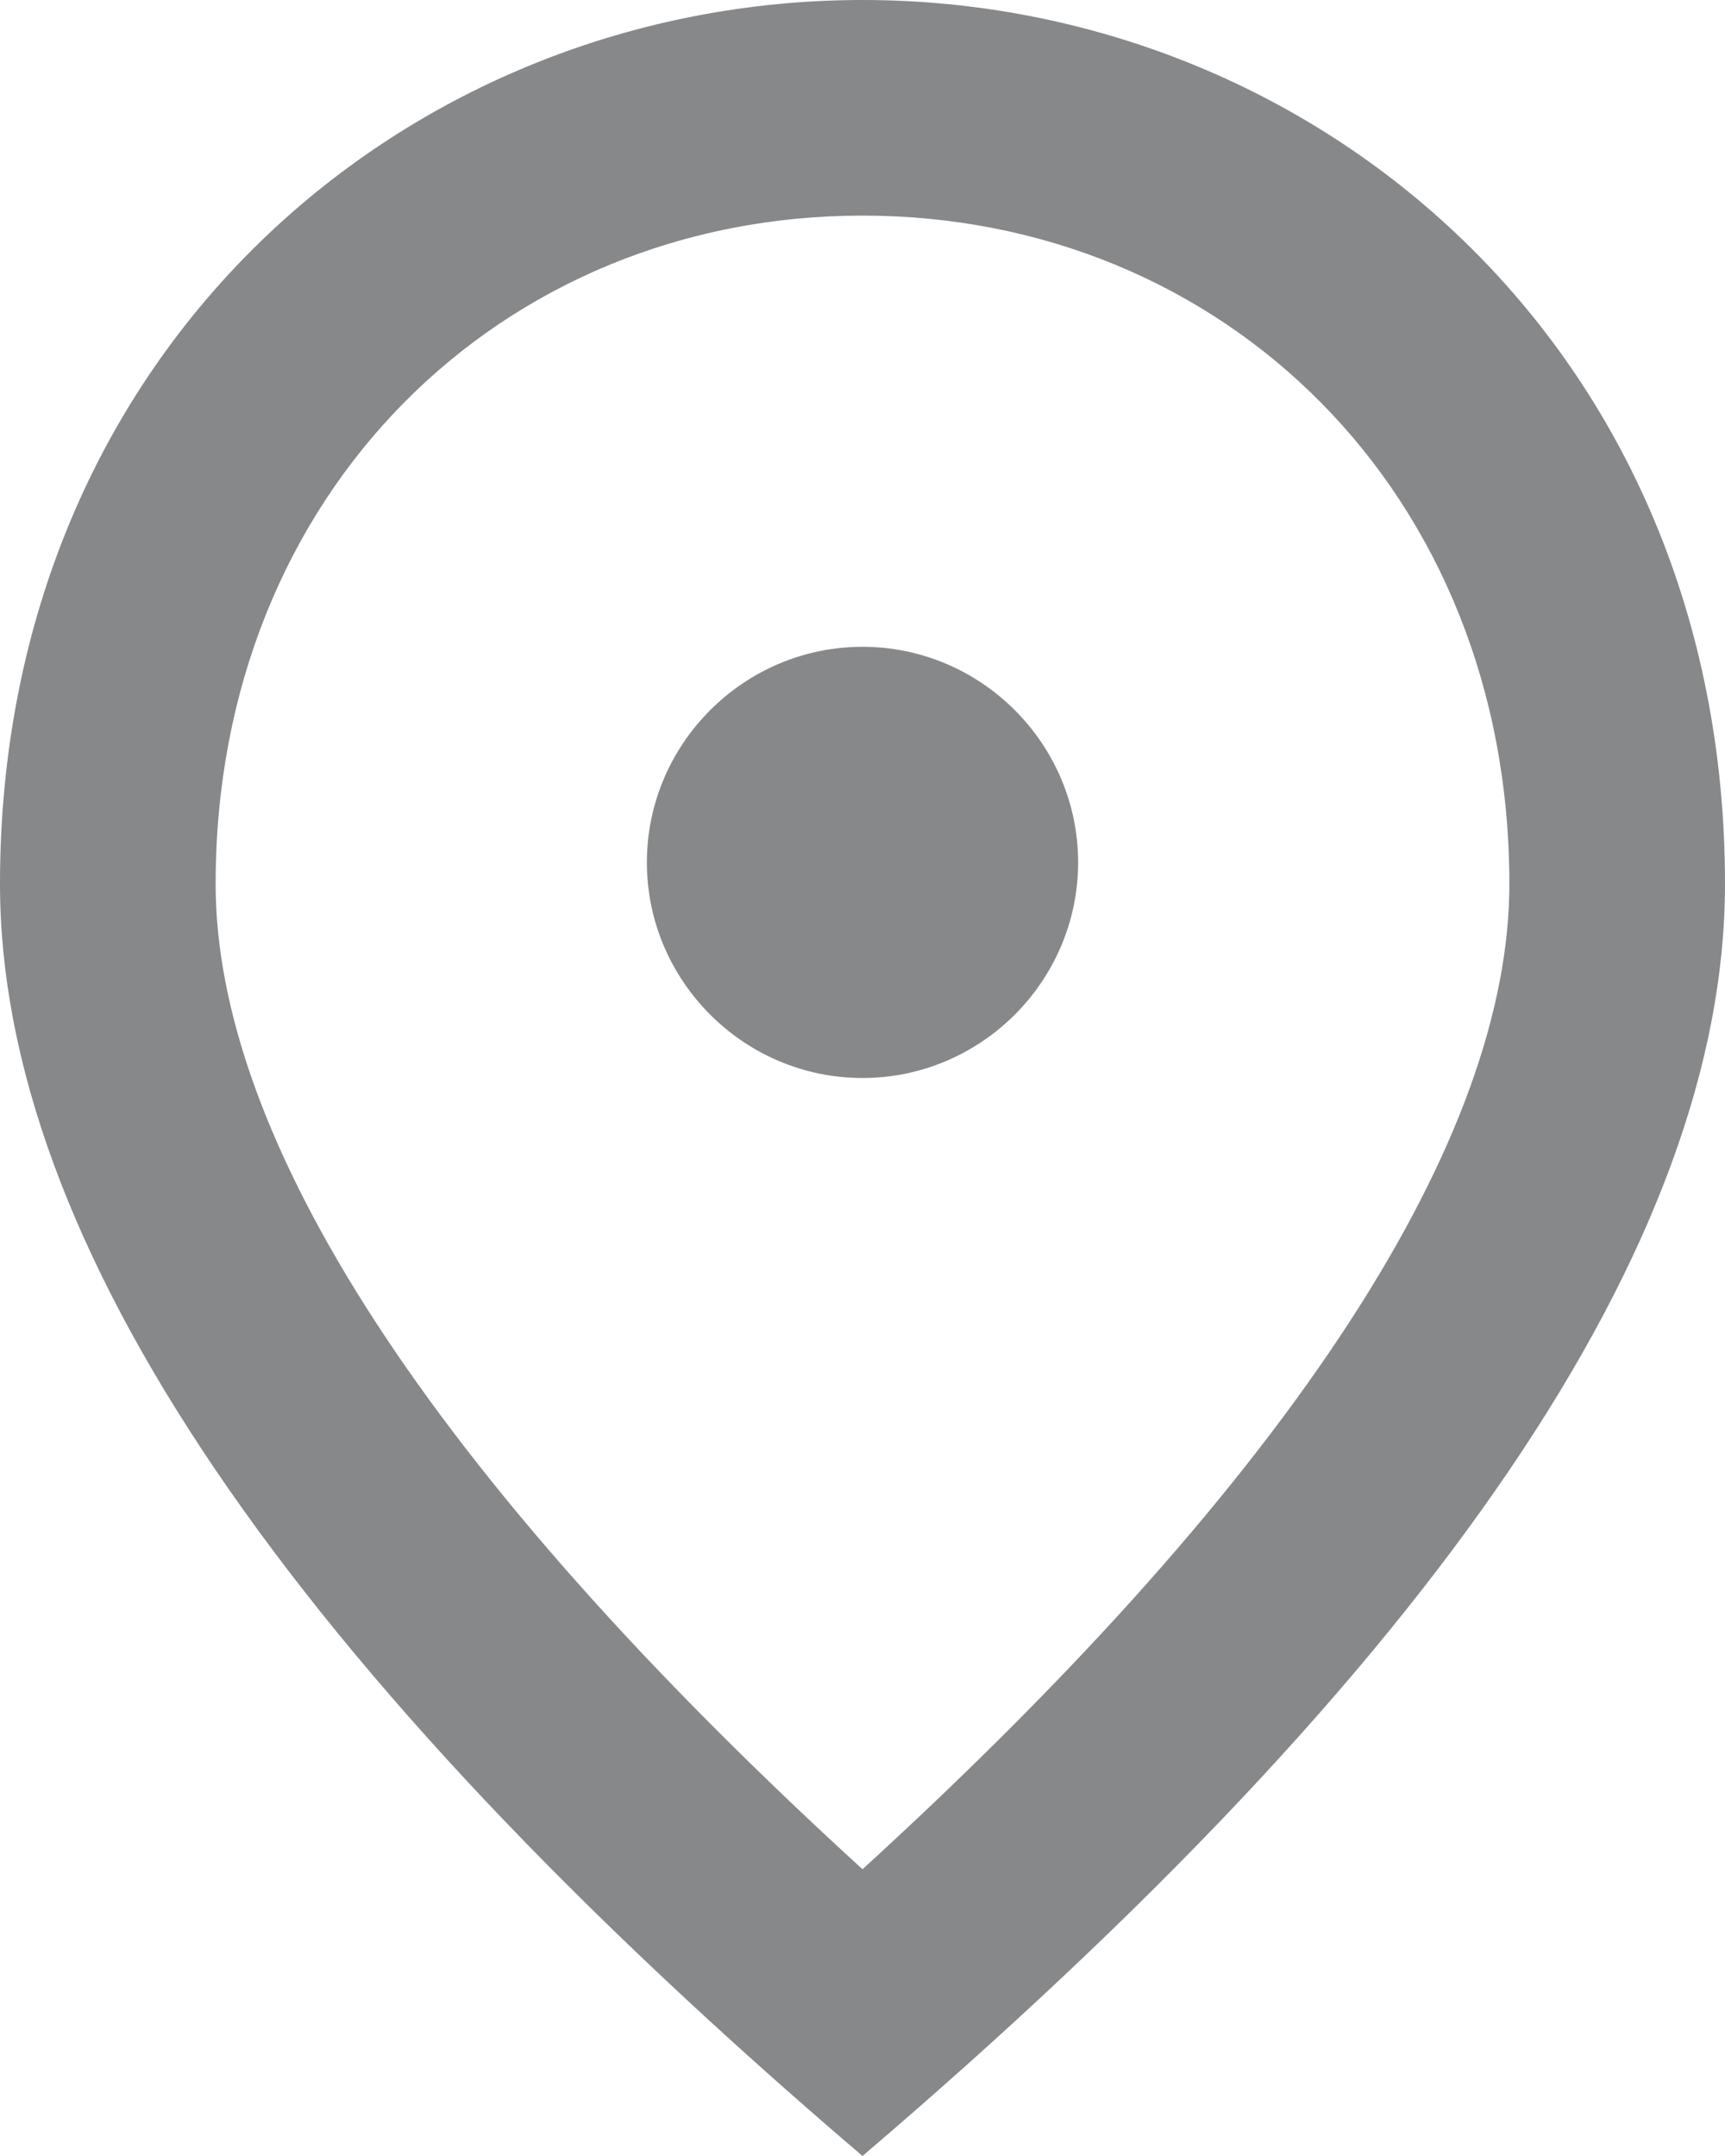 <?xml version="1.0" encoding="UTF-8"?> <svg xmlns="http://www.w3.org/2000/svg" width="136" height="170" viewBox="0 0 136 170" fill="none"> <path d="M68 85C58.65 85 51 77.35 51 68C51 58.65 58.65 51 68 51C77.35 51 85 58.65 85 68C85 77.35 77.35 85 68 85ZM119 69.7C119 38.845 96.475 17 68 17C39.525 17 17 38.845 17 69.7C17 89.59 33.575 115.94 68 147.39C102.425 115.94 119 89.59 119 69.7ZM68 0C103.7 0 136 27.37 136 69.7C136 97.92 113.305 131.325 68 170C22.695 131.325 0 97.92 0 69.7C0 27.37 32.3 0 68 0Z" fill="#87888A"></path> </svg> 